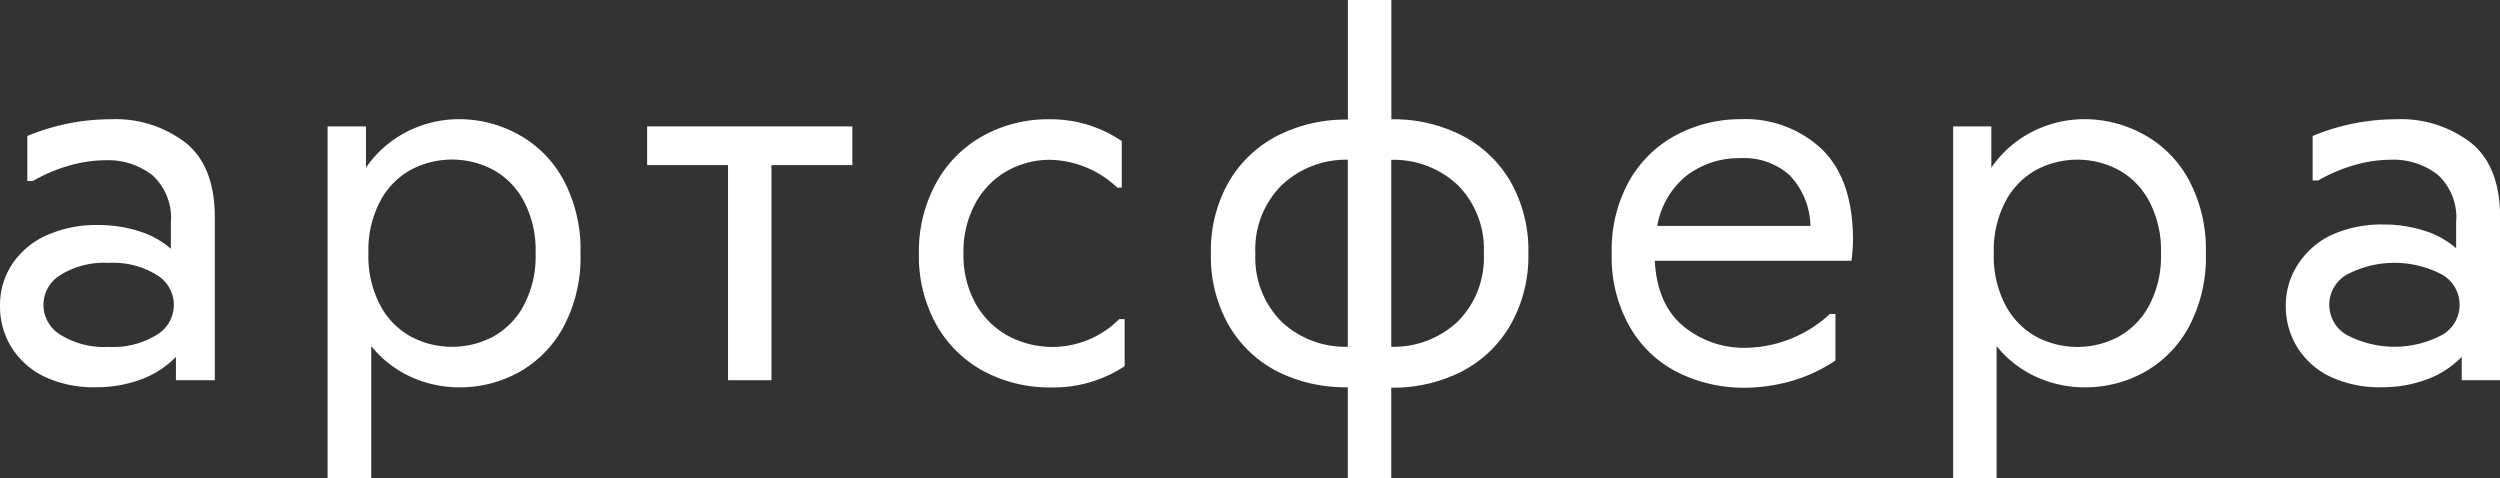 <?xml version="1.0" encoding="UTF-8"?> <svg xmlns="http://www.w3.org/2000/svg" id="Слой_1" data-name="Слой 1" viewBox="0 0 242.3 46.35"><rect x="0" y="0" width="242.3" height="46.35" fill="#333333" stroke="none"/> <defs> <style>.cls-1{fill:#fff;}</style> </defs> <title>Артсфера - элементы 2022</title> <path class="cls-1" d="M18,13.84q2.82,2.28,2.82,7.23V36.85H17.05V34.59a9.08,9.08,0,0,1-3.38,2.18,12.25,12.25,0,0,1-4.36.76,11.16,11.16,0,0,1-4.95-1,7.64,7.64,0,0,1-3.23-2.84A7.54,7.54,0,0,1,0,29.6a7.19,7.19,0,0,1,1.18-4,7.83,7.83,0,0,1,3.33-2.79,11.72,11.72,0,0,1,5-1,12.89,12.89,0,0,1,3.94.59,8.58,8.58,0,0,1,3.11,1.71v-2.5a5.61,5.61,0,0,0-1.79-4.63,7,7,0,0,0-4.53-1.45,13,13,0,0,0-3.5.51,15.68,15.68,0,0,0-3.55,1.5H2.65V13.18a21,21,0,0,1,8.08-1.62A11.13,11.13,0,0,1,18,13.84ZM15.21,32.44a3.37,3.37,0,0,0,0-5.78,8,8,0,0,0-4.68-1.18,8,8,0,0,0-4.68,1.18,3.37,3.37,0,0,0,0,5.78,8,8,0,0,0,4.68,1.18A8,8,0,0,0,15.21,32.44Z"></path> <path class="cls-1" d="M50.18,13a10.93,10.93,0,0,1,4.39,4.36,14.24,14.24,0,0,1,1.69,7.2,14.24,14.24,0,0,1-1.69,7.2,11,11,0,0,1-4.36,4.36,11.79,11.79,0,0,1-5.61,1.42,11.32,11.32,0,0,1-4.75-1,10.53,10.53,0,0,1-3.87-3V46.35H31.75V12.25h3.72v4a10.72,10.72,0,0,1,4-3.5,11.14,11.14,0,0,1,5-1.2A11.93,11.93,0,0,1,50.18,13ZM47.73,32.66a7.41,7.41,0,0,0,3-3,10.1,10.1,0,0,0,1.18-5.12,10.11,10.11,0,0,0-1.18-5.12,7.42,7.42,0,0,0-3-3,8.52,8.52,0,0,0-7.84,0,7.42,7.42,0,0,0-3,3,10.11,10.11,0,0,0-1.18,5.12,10.11,10.11,0,0,0,1.18,5.12,7.41,7.41,0,0,0,3,3,8.52,8.52,0,0,0,7.84,0Z"></path> <path class="cls-1" d="M82.61,16H74.77V36.85H70.56V16H62.72V12.25H82.61Z"></path> <path class="cls-1" d="M90.72,17.76a11.53,11.53,0,0,1,4.53-4.58,13,13,0,0,1,6.47-1.62,12.29,12.29,0,0,1,7,2.11v4.51h-.44a9.74,9.74,0,0,0-6.47-2.69,8.42,8.42,0,0,0-4.24,1.1,7.93,7.93,0,0,0-3.06,3.16,9.83,9.83,0,0,0-1.13,4.8,9.63,9.63,0,0,0,1.15,4.83,8.08,8.08,0,0,0,3.11,3.14,9.13,9.13,0,0,0,10.83-1.59H109v4.56a12.51,12.51,0,0,1-7.1,2.06,13.52,13.52,0,0,1-6.59-1.59,11.53,11.53,0,0,1-4.58-4.53,13.68,13.68,0,0,1-1.67-6.86A13.77,13.77,0,0,1,90.72,17.76Z"></path> <path class="cls-1" d="M146.41,31.46A11.54,11.54,0,0,1,141.68,36a14.59,14.59,0,0,1-6.84,1.57v8.82h-4.21V37.53A14.59,14.59,0,0,1,123.8,36a11.53,11.53,0,0,1-4.73-4.51,13.46,13.46,0,0,1-1.71-6.91,13.47,13.47,0,0,1,1.71-6.91,11.54,11.54,0,0,1,4.73-4.51,14.59,14.59,0,0,1,6.84-1.57V0h4.21V11.56a14.59,14.59,0,0,1,6.84,1.57,11.54,11.54,0,0,1,4.73,4.51,13.47,13.47,0,0,1,1.71,6.91A13.47,13.47,0,0,1,146.41,31.46Zm-22.25-.32a9.06,9.06,0,0,0,6.47,2.47V15.48A9.07,9.07,0,0,0,124.17,18a8.76,8.76,0,0,0-2.5,6.59A8.76,8.76,0,0,0,124.17,31.14Zm17.15,0a8.76,8.76,0,0,0,2.5-6.59,8.76,8.76,0,0,0-2.5-6.59,9.07,9.07,0,0,0-6.47-2.47V33.61A9.06,9.06,0,0,0,141.31,31.14Z"></path> <path class="cls-1" d="M179.44,25.28H160.38q.24,4.26,2.79,6.35a9.22,9.22,0,0,0,6,2.08,12.23,12.23,0,0,0,8.18-3.28h.54v4.51a15.09,15.09,0,0,1-4.31,2,16.87,16.87,0,0,1-4.51.64,14.35,14.35,0,0,1-6.32-1.42A11.14,11.14,0,0,1,158,31.75a13.61,13.61,0,0,1-1.79-7.2A13.64,13.64,0,0,1,158,17.37,11.34,11.34,0,0,1,162.63,13a13.31,13.31,0,0,1,6.13-1.45,10.81,10.81,0,0,1,7.77,2.87q3,2.87,3.06,8.6A16,16,0,0,1,179.44,25.28ZM163.49,17a8,8,0,0,0-2.87,4.9h14.85a7.35,7.35,0,0,0-2-4.9,6.61,6.61,0,0,0-4.8-1.67A8.34,8.34,0,0,0,163.49,17Z"></path> <path class="cls-1" d="M207.71,13a10.93,10.93,0,0,1,4.39,4.36,14.24,14.24,0,0,1,1.69,7.2,14.24,14.24,0,0,1-1.69,7.2,11,11,0,0,1-4.36,4.36,11.79,11.79,0,0,1-5.61,1.42,11.32,11.32,0,0,1-4.75-1,10.53,10.53,0,0,1-3.87-3V46.35h-4.21V12.25H193v4a10.72,10.72,0,0,1,4-3.5,11.14,11.14,0,0,1,5-1.2A11.93,11.93,0,0,1,207.71,13Zm-2.45,19.67a7.41,7.41,0,0,0,3-3,10.1,10.1,0,0,0,1.18-5.12,10.11,10.11,0,0,0-1.18-5.12,7.42,7.42,0,0,0-3-3,8.52,8.52,0,0,0-7.84,0,7.42,7.42,0,0,0-3,3,10.11,10.11,0,0,0-1.18,5.12,10.11,10.11,0,0,0,1.18,5.12,7.41,7.41,0,0,0,3,3,8.52,8.52,0,0,0,7.84,0Z"></path> <path class="cls-1" d="M239.49,13.84q2.82,2.28,2.82,7.23V36.85h-3.72V34.59a9.08,9.08,0,0,1-3.38,2.18,12.25,12.25,0,0,1-4.36.76,11.16,11.16,0,0,1-4.95-1,7.64,7.64,0,0,1-3.23-2.84,7.54,7.54,0,0,1-1.13-4.07,7.19,7.19,0,0,1,1.18-4A7.83,7.83,0,0,1,226,22.76a11.72,11.72,0,0,1,5-1,12.89,12.89,0,0,1,3.94.59,8.58,8.58,0,0,1,3.11,1.71v-2.5a5.61,5.61,0,0,0-1.79-4.63,7,7,0,0,0-4.53-1.45,13,13,0,0,0-3.5.51,15.68,15.68,0,0,0-3.55,1.5h-.54V13.18a21,21,0,0,1,8.08-1.62A11.13,11.13,0,0,1,239.49,13.84Zm-2.74,18.59a3.37,3.37,0,0,0,0-5.78,9.89,9.89,0,0,0-9.36,0,3.37,3.37,0,0,0,0,5.78,9.89,9.89,0,0,0,9.36,0Z"></path> </svg> 